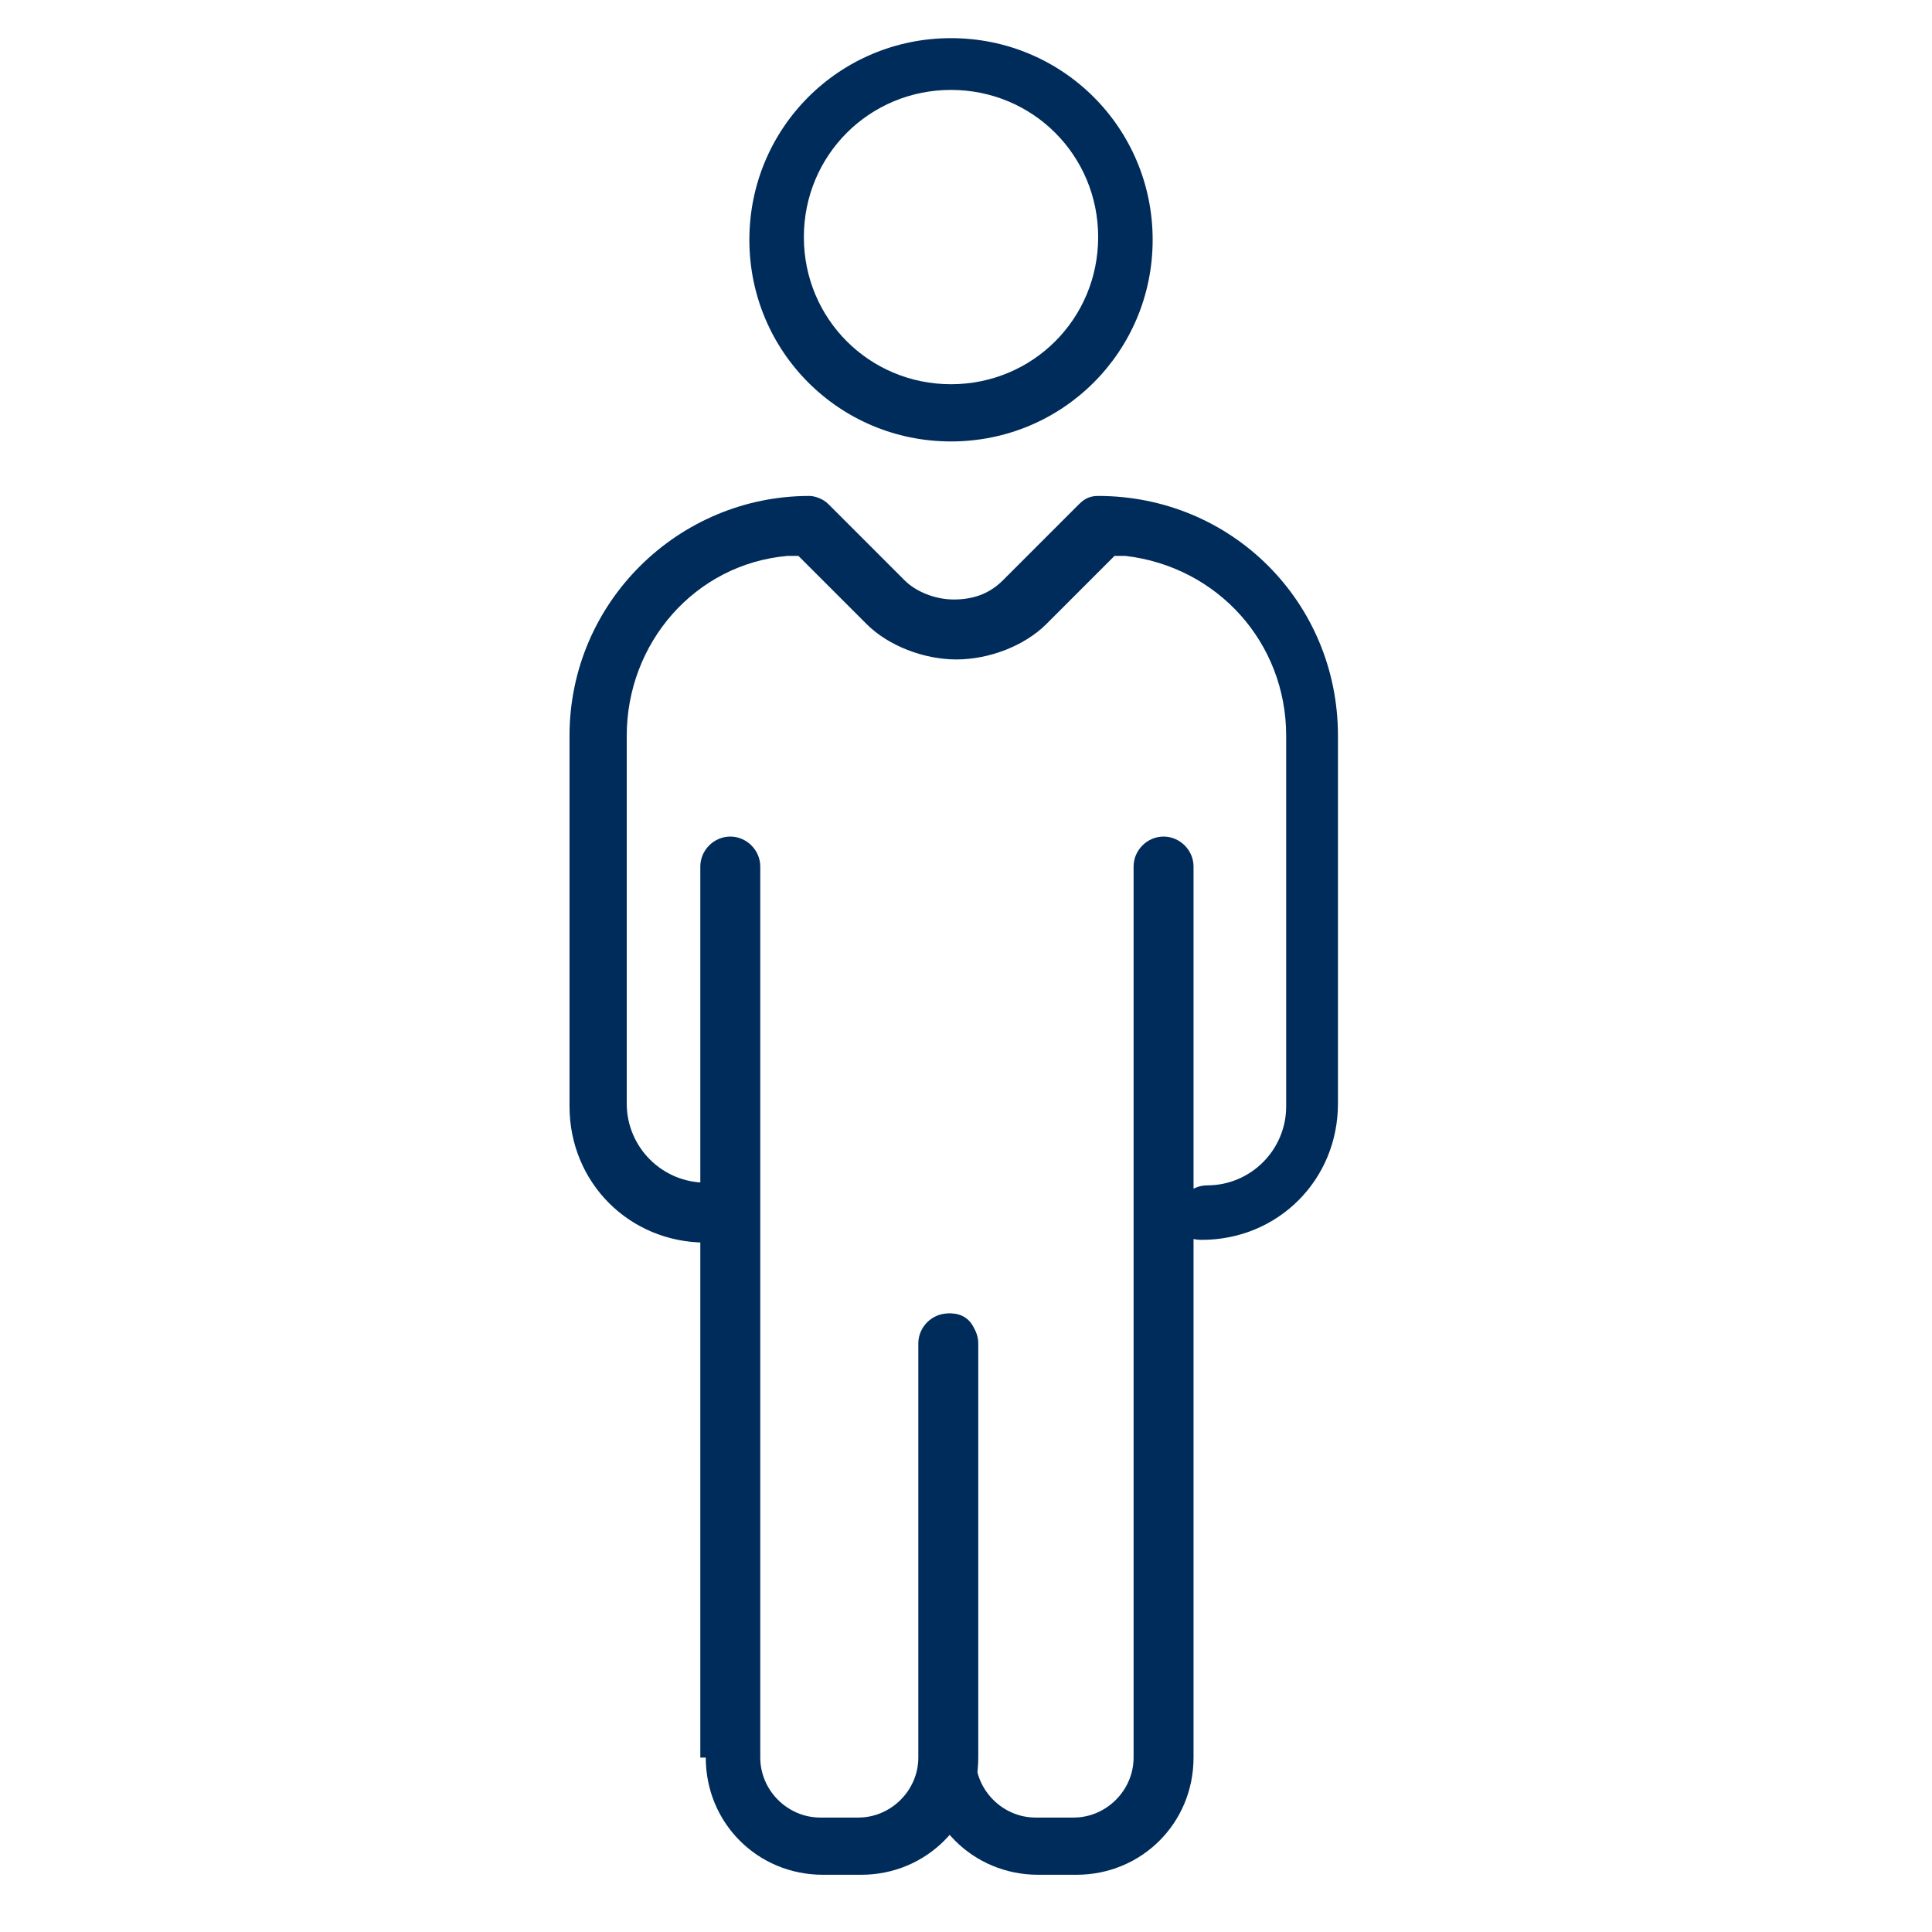 <?xml version="1.0" encoding="utf-8"?>
<!-- Generator: Adobe Illustrator 25.2.1, SVG Export Plug-In . SVG Version: 6.00 Build 0)  -->
<svg version="1.1" xmlns="http://www.w3.org/2000/svg" xmlns:xlink="http://www.w3.org/1999/xlink" x="0px" y="0px"
	 viewBox="0 0 70.9 70.9" style="enable-background:new 0 0 70.9 70.9;" xml:space="preserve">
<style type="text/css">
	.st0{fill:#002C5B;}
</style>
<g id="Ebene_1">
</g>
<g id="Layer_1">
</g>
<g id="Ńëîé_1">
	<g>
		<path class="st0" d="M44.1,45.5c2.8,0,5-2.2,5-5V27c0-4.9-3.9-8.8-8.8-8.8c-0.3,0-0.5,0.1-0.7,0.3l-2.8,2.8
			c-0.5,0.5-1.1,0.7-1.8,0.7h0c-0.7,0-1.4-0.3-1.8-0.7l-2.8-2.8c-0.2-0.2-0.5-0.3-0.7-0.3c-4.8,0-8.8,3.9-8.8,8.8v13.6
			c0,2.8,2.2,5,5,5c0.6,0,1.1-0.5,1.1-1.1s-0.5-1.1-1.1-1.1c-1.6,0-2.9-1.3-2.9-2.9V27c0-3.4,2.5-6.3,5.9-6.6l0.4,0l2.5,2.5
			c0.8,0.8,2.1,1.3,3.3,1.3s2.5-0.5,3.3-1.3l2.5-2.5l0.4,0c3.4,0.4,5.9,3.2,5.9,6.6v13.6c0,1.6-1.3,2.9-2.9,2.9
			c-0.6,0-1.1,0.5-1.1,1.1S43.5,45.5,44.1,45.5z"/>
	</g>
	<g>
		<path class="st0" d="M25.9,64.5c0,2.4,1.9,4.3,4.3,4.3h1.4c2.4,0,4.3-1.9,4.3-4.3V49.3c0-0.6-0.5-1.1-1.1-1.1s-1.1,0.5-1.1,1.1
			v15.2c0,1.2-1,2.2-2.2,2.2h-1.4c-1.2,0-2.2-1-2.2-2.2V31.8c0-0.6-0.5-1.1-1.1-1.1s-1.1,0.5-1.1,1.1V64.5z"/>
	</g>
	<g>
		<path class="st0" d="M34.9,48.2c-0.6,0-1.1,0.5-1.1,1.1v15.2c0,2.4,1.9,4.3,4.3,4.3h1.4c2.4,0,4.3-1.9,4.3-4.3V31.8
			c0-0.6-0.5-1.1-1.1-1.1s-1.1,0.5-1.1,1.1v32.7c0,1.2-1,2.2-2.2,2.2h-1.4c-1.2,0-2.2-1-2.2-2.2V49.3C35.9,48.7,35.5,48.2,34.9,48.2
			z"/>
	</g>
	<g>
		<path class="st0" d="M34.9,16.2c-4.1,0-7.4-3.3-7.4-7.4s3.3-7.4,7.4-7.4s7.4,3.3,7.4,7.4S39,16.2,34.9,16.2z M34.9,3.3
			c-3,0-5.4,2.4-5.4,5.4c0,3,2.4,5.4,5.4,5.4s5.4-2.4,5.4-5.4C40.3,5.7,37.9,3.3,34.9,3.3z"/>
	</g>
</g>
</svg>
